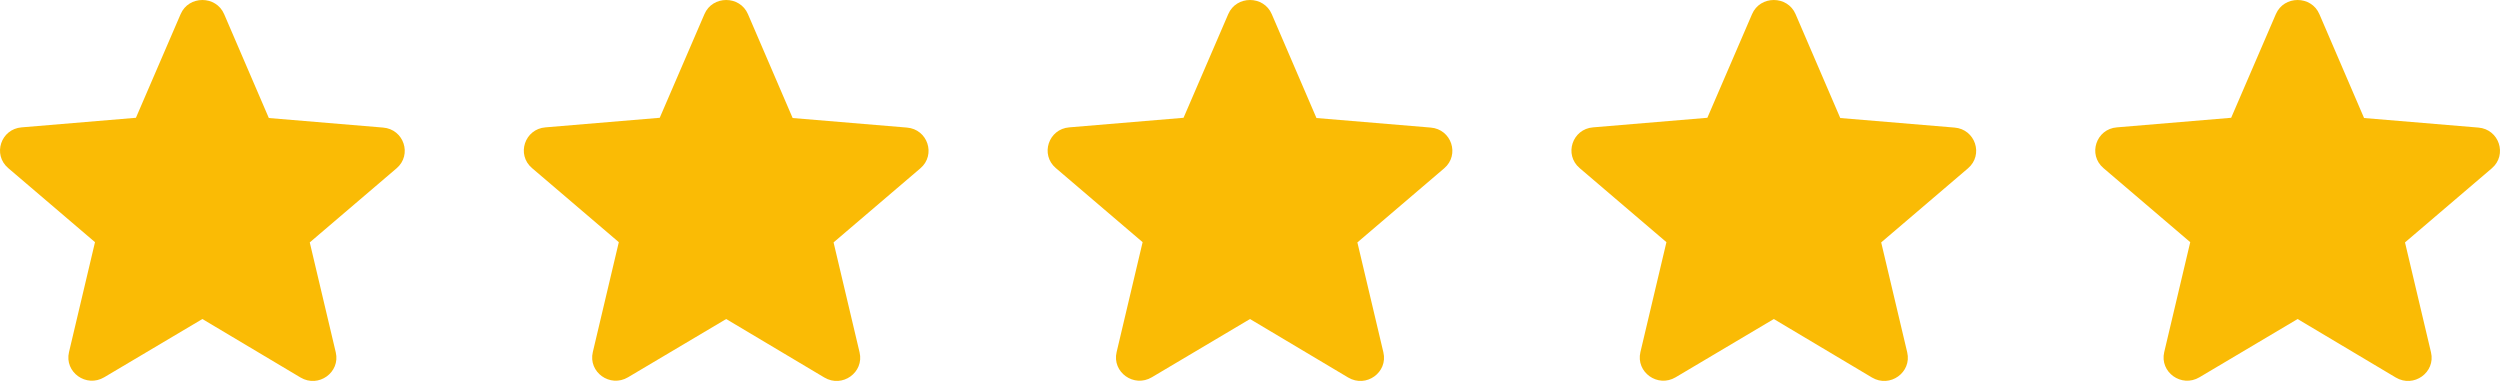 <svg width="105" height="16" viewBox="0 0 105 16" fill="none" xmlns="http://www.w3.org/2000/svg">
<path d="M8.5 13.399L12.622 15.855C13.377 16.305 14.301 15.64 14.102 14.798L13.01 10.181L16.655 7.07C17.321 6.503 16.963 5.427 16.089 5.358L11.291 4.957L9.414 0.594C9.076 -0.198 7.924 -0.198 7.586 0.594L5.709 4.947L0.911 5.349C0.037 5.417 -0.321 6.493 0.345 7.06L3.99 10.171L2.898 14.789C2.699 15.63 3.623 16.295 4.378 15.845L8.5 13.399Z" fill="#FABB05"/>
<path d="M30.5 13.399L34.622 15.855C35.377 16.305 36.301 15.64 36.102 14.798L35.01 10.181L38.655 7.07C39.321 6.503 38.963 5.427 38.089 5.358L33.291 4.957L31.414 0.594C31.076 -0.198 29.924 -0.198 29.586 0.594L27.709 4.947L22.911 5.349C22.037 5.417 21.679 6.493 22.345 7.06L25.99 10.171L24.898 14.789C24.699 15.63 25.623 16.295 26.378 15.845L30.5 13.399Z" fill="#FABB05"/>
<path d="M52.5 13.399L56.622 15.855C57.377 16.305 58.301 15.64 58.102 14.798L57.01 10.181L60.655 7.07C61.321 6.503 60.963 5.427 60.089 5.358L55.291 4.957L53.414 0.594C53.076 -0.198 51.924 -0.198 51.586 0.594L49.709 4.947L44.911 5.349C44.037 5.417 43.679 6.493 44.345 7.06L47.99 10.171L46.898 14.789C46.699 15.63 47.623 16.295 48.378 15.845L52.5 13.399Z" fill="#FABB05"/>
<path d="M74.5 13.399L78.622 15.855C79.377 16.305 80.301 15.64 80.103 14.798L79.01 10.181L82.655 7.07C83.321 6.503 82.963 5.427 82.089 5.358L77.291 4.957L75.414 0.594C75.076 -0.198 73.924 -0.198 73.586 0.594L71.709 4.947L66.911 5.349C66.037 5.417 65.679 6.493 66.345 7.06L69.99 10.171L68.897 14.789C68.699 15.63 69.623 16.295 70.378 15.845L74.5 13.399Z" fill="#FABB05"/>
<path d="M96.5 13.399L100.622 15.855C101.377 16.305 102.301 15.64 102.102 14.798L101.01 10.181L104.655 7.07C105.321 6.503 104.963 5.427 104.089 5.358L99.291 4.957L97.414 0.594C97.076 -0.198 95.924 -0.198 95.586 0.594L93.709 4.947L88.911 5.349C88.037 5.417 87.679 6.493 88.345 7.06L91.99 10.171L90.897 14.789C90.699 15.63 91.623 16.295 92.378 15.845L96.5 13.399Z" fill="#FABB05"/>
</svg>
